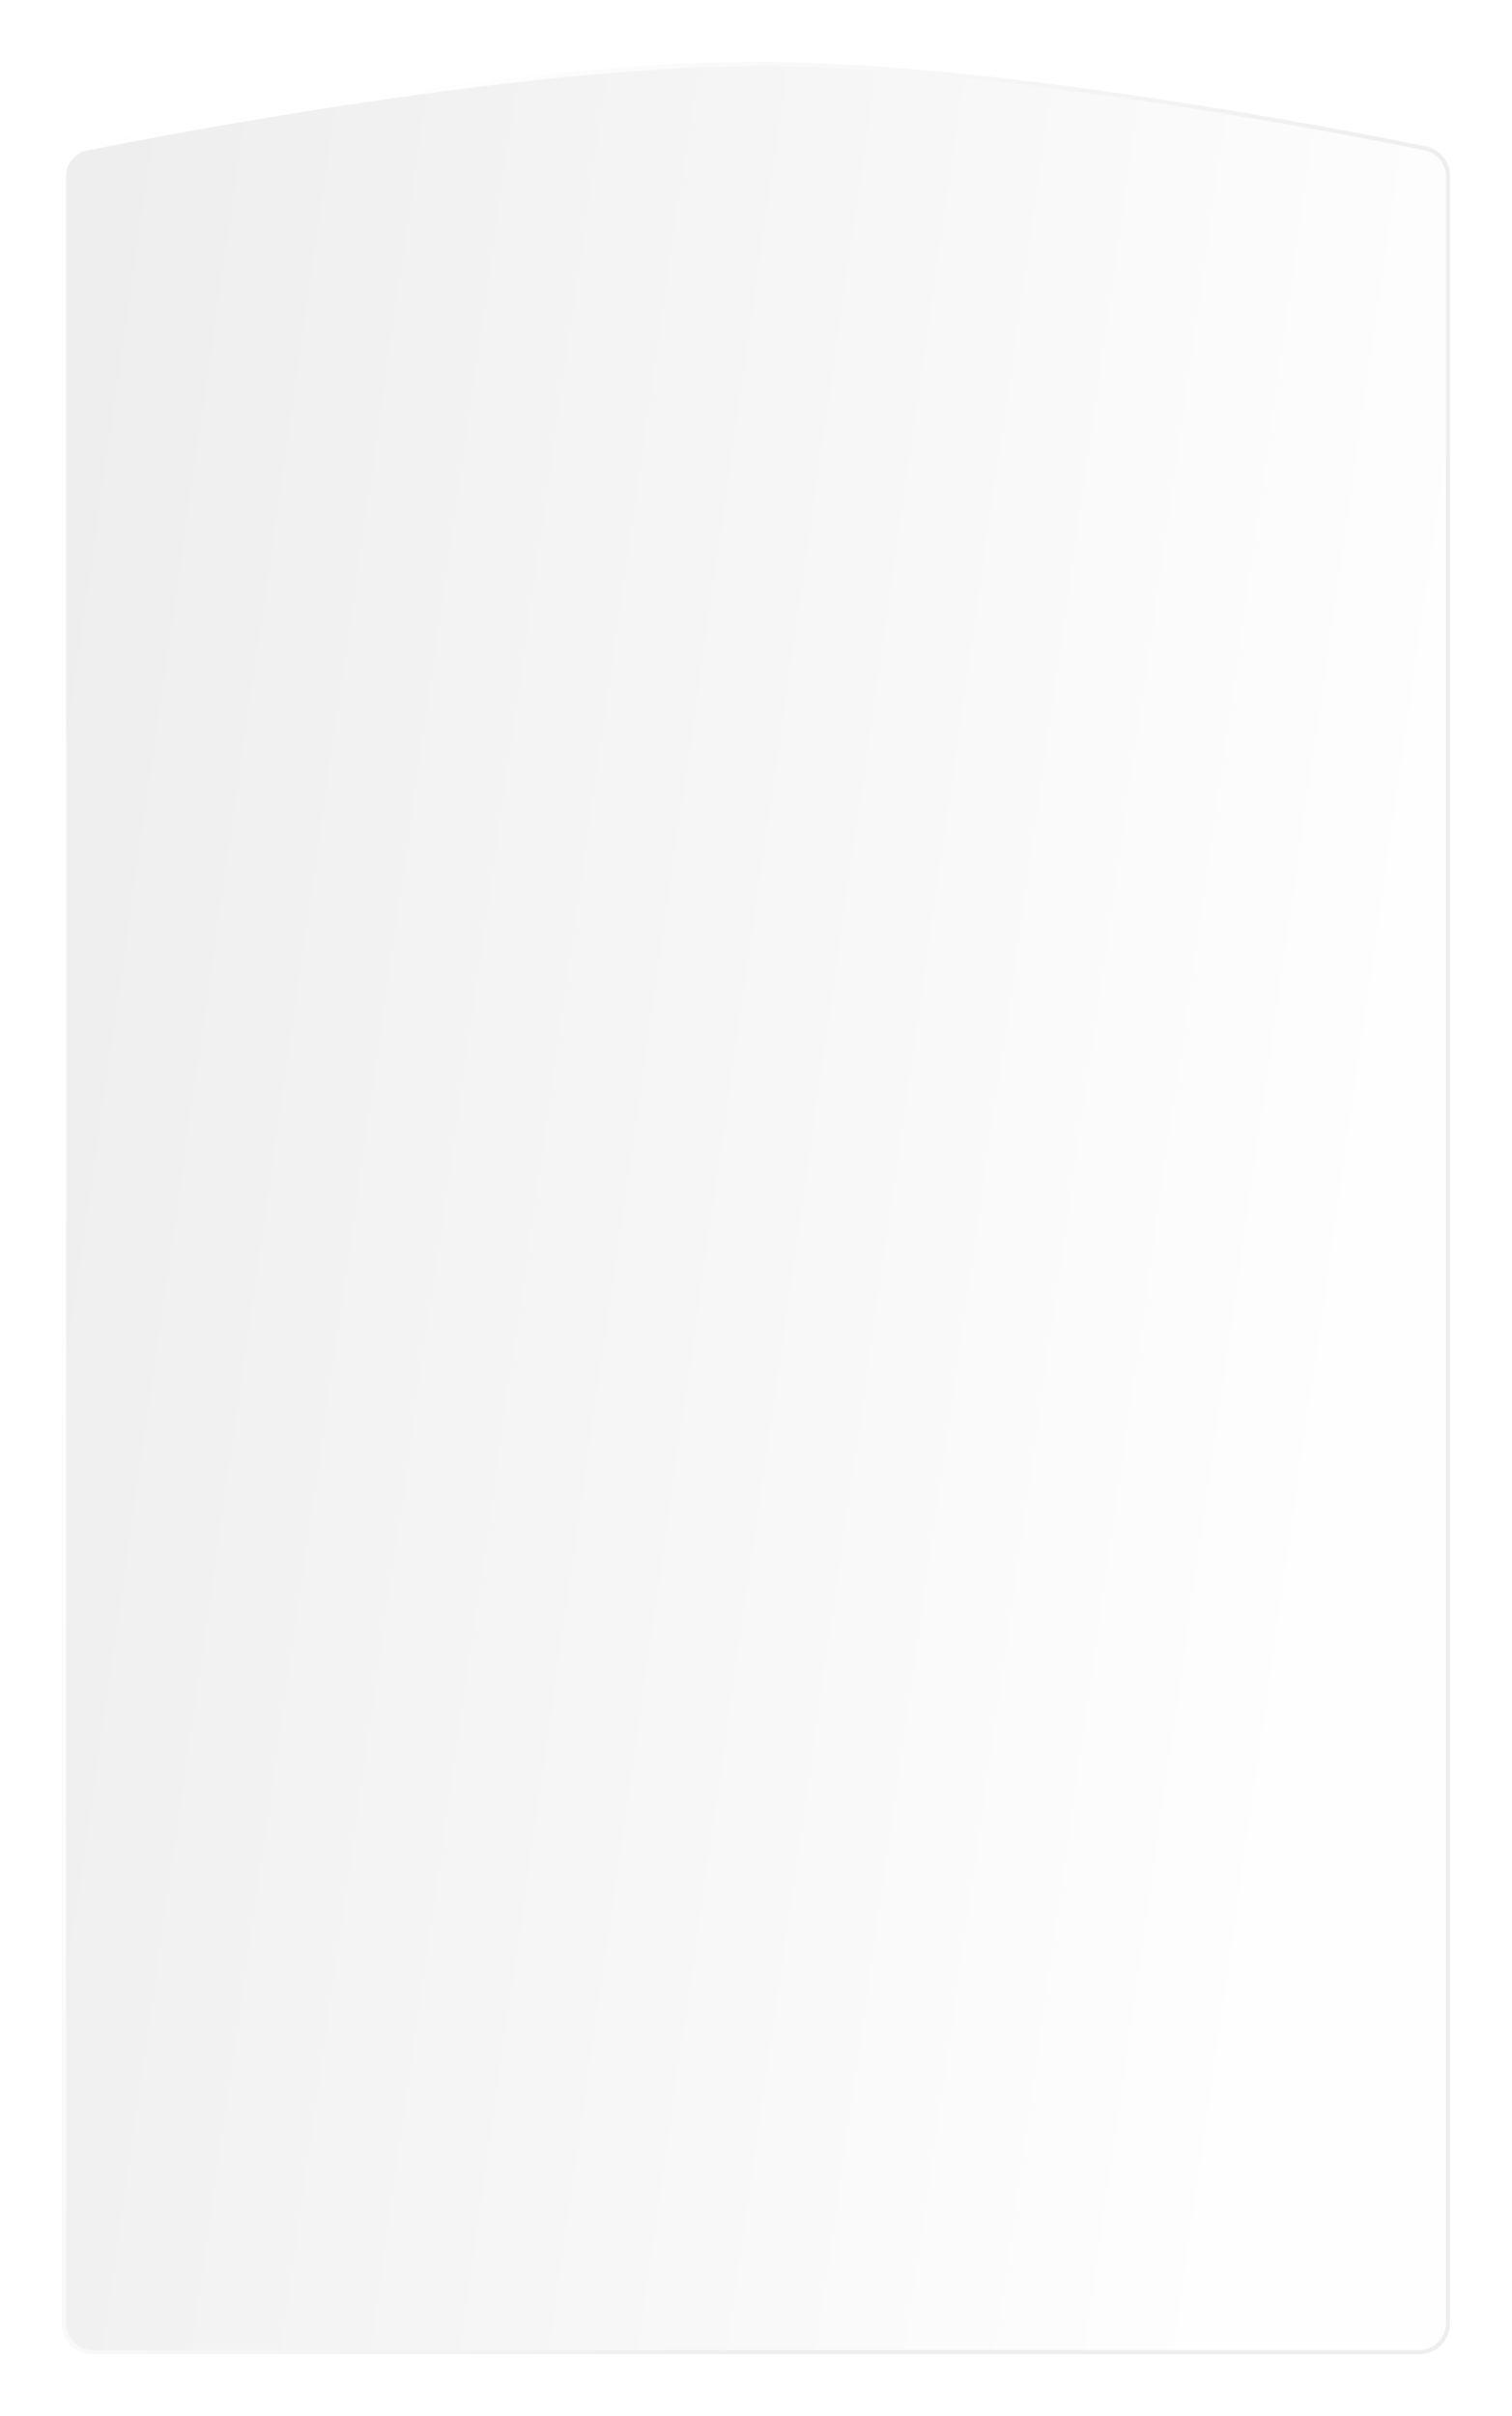 <?xml version="1.0" encoding="UTF-8"?> <svg xmlns="http://www.w3.org/2000/svg" width="732" height="1169" viewBox="0 0 732 1169" fill="none"> <g filter="url(#filter0_d_56_170)"> <path d="M30 80.411C30 73.31 34.865 67.212 41.831 65.829C87.189 56.82 253.046 25.446 365 25.005C478.534 24.557 644.924 56.606 690.238 65.791C697.172 67.197 702 73.278 702 80.353V1119C702 1127.28 695.284 1134 687 1134H45C36.716 1134 30 1127.28 30 1119V80.411Z" fill="url(#paint0_linear_56_170)"></path> <path d="M701 80.353V1119C701 1126.73 694.732 1133 687 1133H45C37.268 1133 31 1126.73 31 1119V80.411C31 73.773 35.542 68.097 42.025 66.81C87.397 57.799 253.161 26.446 365.004 26.005C478.42 25.557 644.712 57.583 690.039 66.771C696.493 68.079 701 73.739 701 80.353Z" stroke="url(#paint1_linear_56_170)" stroke-width="2"></path> </g> <defs> <filter id="filter0_d_56_170" x="0" y="0" width="732" height="1169" filterUnits="userSpaceOnUse" color-interpolation-filters="sRGB"> <feFlood flood-opacity="0" result="BackgroundImageFix"></feFlood> <feColorMatrix in="SourceAlpha" type="matrix" values="0 0 0 0 0 0 0 0 0 0 0 0 0 0 0 0 0 0 127 0" result="hardAlpha"></feColorMatrix> <feOffset dy="5"></feOffset> <feGaussianBlur stdDeviation="15"></feGaussianBlur> <feComposite in2="hardAlpha" operator="out"></feComposite> <feColorMatrix type="matrix" values="0 0 0 0 0.429 0 0 0 0 0.429 0 0 0 0 0.429 0 0 0 0.3 0"></feColorMatrix> <feBlend mode="normal" in2="BackgroundImageFix" result="effect1_dropShadow_56_170"></feBlend> <feBlend mode="normal" in="SourceGraphic" in2="effect1_dropShadow_56_170" result="shape"></feBlend> </filter> <linearGradient id="paint0_linear_56_170" x1="-70.154" y1="-289.453" x2="776.328" y2="-167.84" gradientUnits="userSpaceOnUse"> <stop stop-color="#EAEAEA"></stop> <stop offset="1" stop-color="#FEFEFE"></stop> </linearGradient> <linearGradient id="paint1_linear_56_170" x1="149.861" y1="164.892" x2="627.545" y2="317.999" gradientUnits="userSpaceOnUse"> <stop stop-color="white"></stop> <stop offset="1" stop-color="#EEEEEE"></stop> </linearGradient> </defs> </svg> 